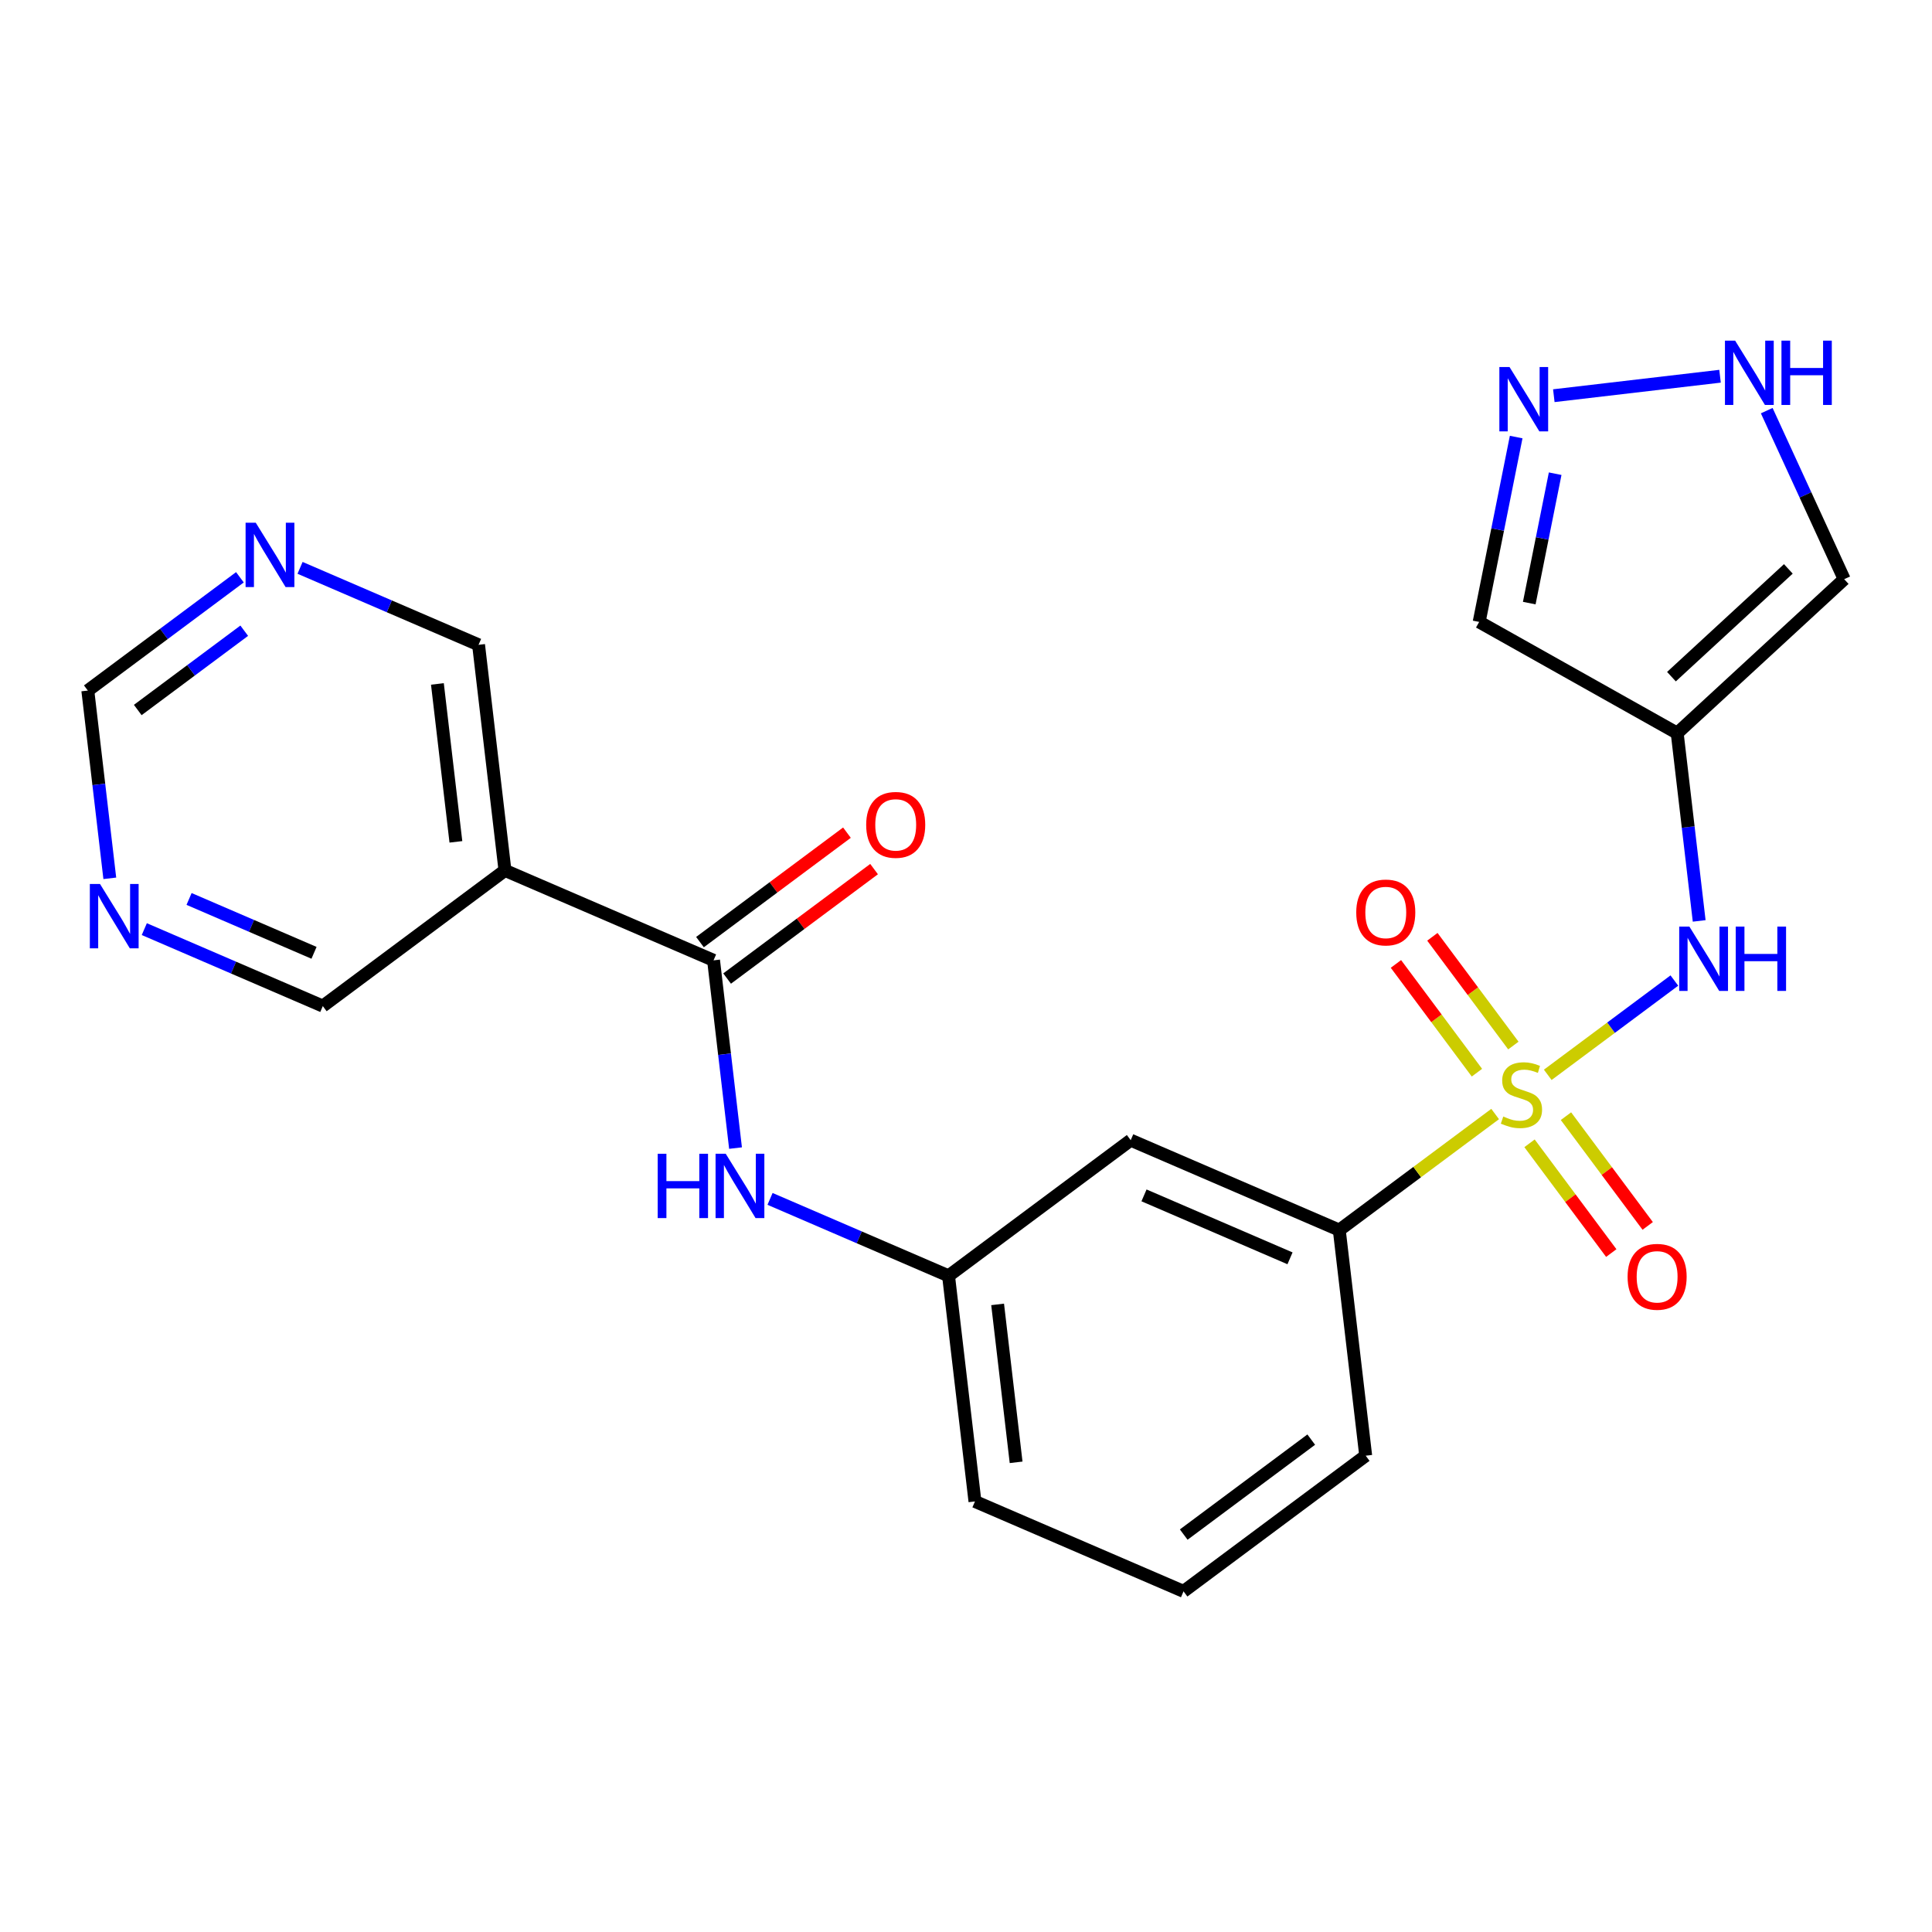 <?xml version='1.0' encoding='iso-8859-1'?>
<svg version='1.1' baseProfile='full'
              xmlns='http://www.w3.org/2000/svg'
                      xmlns:rdkit='http://www.rdkit.org/xml'
                      xmlns:xlink='http://www.w3.org/1999/xlink'
                  xml:space='preserve'
width='300px' height='300px' viewBox='0 0 300 300'>
<!-- END OF HEADER -->
<rect style='opacity:1.0;fill:#FFFFFF;stroke:none' width='300' height='300' x='0' y='0'> </rect>
<rect style='opacity:1.0;fill:#FFFFFF;stroke:none' width='300' height='300' x='0' y='0'> </rect>
<path class='bond-0 atom-0 atom-1' d='M 131.513,129.295 L 120.103,137.793' style='fill:none;fill-rule:evenodd;stroke:#FF0000;stroke-width:2.0px;stroke-linecap:butt;stroke-linejoin:miter;stroke-opacity:1' />
<path class='bond-0 atom-0 atom-1' d='M 120.103,137.793 L 108.693,146.291' style='fill:none;fill-rule:evenodd;stroke:#000000;stroke-width:2.0px;stroke-linecap:butt;stroke-linejoin:miter;stroke-opacity:1' />
<path class='bond-0 atom-0 atom-1' d='M 135.726,134.953 L 124.316,143.45' style='fill:none;fill-rule:evenodd;stroke:#FF0000;stroke-width:2.0px;stroke-linecap:butt;stroke-linejoin:miter;stroke-opacity:1' />
<path class='bond-0 atom-0 atom-1' d='M 124.316,143.45 L 112.907,151.948' style='fill:none;fill-rule:evenodd;stroke:#000000;stroke-width:2.0px;stroke-linecap:butt;stroke-linejoin:miter;stroke-opacity:1' />
<path class='bond-1 atom-1 atom-2' d='M 110.8,149.12 L 112.507,163.697' style='fill:none;fill-rule:evenodd;stroke:#000000;stroke-width:2.0px;stroke-linecap:butt;stroke-linejoin:miter;stroke-opacity:1' />
<path class='bond-1 atom-1 atom-2' d='M 112.507,163.697 L 114.213,178.274' style='fill:none;fill-rule:evenodd;stroke:#0000FF;stroke-width:2.0px;stroke-linecap:butt;stroke-linejoin:miter;stroke-opacity:1' />
<path class='bond-17 atom-1 atom-18' d='M 110.8,149.12 L 78.412,135.157' style='fill:none;fill-rule:evenodd;stroke:#000000;stroke-width:2.0px;stroke-linecap:butt;stroke-linejoin:miter;stroke-opacity:1' />
<path class='bond-2 atom-2 atom-3' d='M 119.571,186.163 L 133.43,192.138' style='fill:none;fill-rule:evenodd;stroke:#0000FF;stroke-width:2.0px;stroke-linecap:butt;stroke-linejoin:miter;stroke-opacity:1' />
<path class='bond-2 atom-2 atom-3' d='M 133.43,192.138 L 147.289,198.113' style='fill:none;fill-rule:evenodd;stroke:#000000;stroke-width:2.0px;stroke-linecap:butt;stroke-linejoin:miter;stroke-opacity:1' />
<path class='bond-3 atom-3 atom-4' d='M 147.289,198.113 L 151.391,233.143' style='fill:none;fill-rule:evenodd;stroke:#000000;stroke-width:2.0px;stroke-linecap:butt;stroke-linejoin:miter;stroke-opacity:1' />
<path class='bond-3 atom-3 atom-4' d='M 154.91,202.547 L 157.781,227.068' style='fill:none;fill-rule:evenodd;stroke:#000000;stroke-width:2.0px;stroke-linecap:butt;stroke-linejoin:miter;stroke-opacity:1' />
<path class='bond-23 atom-17 atom-3' d='M 175.575,177.046 L 147.289,198.113' style='fill:none;fill-rule:evenodd;stroke:#000000;stroke-width:2.0px;stroke-linecap:butt;stroke-linejoin:miter;stroke-opacity:1' />
<path class='bond-4 atom-4 atom-5' d='M 151.391,233.143 L 183.778,247.106' style='fill:none;fill-rule:evenodd;stroke:#000000;stroke-width:2.0px;stroke-linecap:butt;stroke-linejoin:miter;stroke-opacity:1' />
<path class='bond-5 atom-5 atom-6' d='M 183.778,247.106 L 212.065,226.039' style='fill:none;fill-rule:evenodd;stroke:#000000;stroke-width:2.0px;stroke-linecap:butt;stroke-linejoin:miter;stroke-opacity:1' />
<path class='bond-5 atom-5 atom-6' d='M 183.808,238.289 L 203.608,223.542' style='fill:none;fill-rule:evenodd;stroke:#000000;stroke-width:2.0px;stroke-linecap:butt;stroke-linejoin:miter;stroke-opacity:1' />
<path class='bond-6 atom-6 atom-7' d='M 212.065,226.039 L 207.963,191.009' style='fill:none;fill-rule:evenodd;stroke:#000000;stroke-width:2.0px;stroke-linecap:butt;stroke-linejoin:miter;stroke-opacity:1' />
<path class='bond-7 atom-7 atom-8' d='M 207.963,191.009 L 220.064,181.996' style='fill:none;fill-rule:evenodd;stroke:#000000;stroke-width:2.0px;stroke-linecap:butt;stroke-linejoin:miter;stroke-opacity:1' />
<path class='bond-7 atom-7 atom-8' d='M 220.064,181.996 L 232.165,172.984' style='fill:none;fill-rule:evenodd;stroke:#CCCC00;stroke-width:2.0px;stroke-linecap:butt;stroke-linejoin:miter;stroke-opacity:1' />
<path class='bond-16 atom-7 atom-17' d='M 207.963,191.009 L 175.575,177.046' style='fill:none;fill-rule:evenodd;stroke:#000000;stroke-width:2.0px;stroke-linecap:butt;stroke-linejoin:miter;stroke-opacity:1' />
<path class='bond-16 atom-7 atom-17' d='M 200.312,195.392 L 177.641,185.618' style='fill:none;fill-rule:evenodd;stroke:#000000;stroke-width:2.0px;stroke-linecap:butt;stroke-linejoin:miter;stroke-opacity:1' />
<path class='bond-8 atom-8 atom-9' d='M 237.505,177.532 L 243.851,186.053' style='fill:none;fill-rule:evenodd;stroke:#CCCC00;stroke-width:2.0px;stroke-linecap:butt;stroke-linejoin:miter;stroke-opacity:1' />
<path class='bond-8 atom-8 atom-9' d='M 243.851,186.053 L 250.197,194.574' style='fill:none;fill-rule:evenodd;stroke:#FF0000;stroke-width:2.0px;stroke-linecap:butt;stroke-linejoin:miter;stroke-opacity:1' />
<path class='bond-8 atom-8 atom-9' d='M 243.162,173.319 L 249.508,181.84' style='fill:none;fill-rule:evenodd;stroke:#CCCC00;stroke-width:2.0px;stroke-linecap:butt;stroke-linejoin:miter;stroke-opacity:1' />
<path class='bond-8 atom-8 atom-9' d='M 249.508,181.84 L 255.854,190.36' style='fill:none;fill-rule:evenodd;stroke:#FF0000;stroke-width:2.0px;stroke-linecap:butt;stroke-linejoin:miter;stroke-opacity:1' />
<path class='bond-9 atom-8 atom-10' d='M 234.994,162.351 L 228.706,153.908' style='fill:none;fill-rule:evenodd;stroke:#CCCC00;stroke-width:2.0px;stroke-linecap:butt;stroke-linejoin:miter;stroke-opacity:1' />
<path class='bond-9 atom-8 atom-10' d='M 228.706,153.908 L 222.418,145.465' style='fill:none;fill-rule:evenodd;stroke:#FF0000;stroke-width:2.0px;stroke-linecap:butt;stroke-linejoin:miter;stroke-opacity:1' />
<path class='bond-9 atom-8 atom-10' d='M 229.337,166.565 L 223.049,158.122' style='fill:none;fill-rule:evenodd;stroke:#CCCC00;stroke-width:2.0px;stroke-linecap:butt;stroke-linejoin:miter;stroke-opacity:1' />
<path class='bond-9 atom-8 atom-10' d='M 223.049,158.122 L 216.76,149.679' style='fill:none;fill-rule:evenodd;stroke:#FF0000;stroke-width:2.0px;stroke-linecap:butt;stroke-linejoin:miter;stroke-opacity:1' />
<path class='bond-10 atom-8 atom-11' d='M 240.334,166.9 L 250.164,159.579' style='fill:none;fill-rule:evenodd;stroke:#CCCC00;stroke-width:2.0px;stroke-linecap:butt;stroke-linejoin:miter;stroke-opacity:1' />
<path class='bond-10 atom-8 atom-11' d='M 250.164,159.579 L 259.994,152.258' style='fill:none;fill-rule:evenodd;stroke:#0000FF;stroke-width:2.0px;stroke-linecap:butt;stroke-linejoin:miter;stroke-opacity:1' />
<path class='bond-11 atom-11 atom-12' d='M 263.848,142.999 L 262.141,128.422' style='fill:none;fill-rule:evenodd;stroke:#0000FF;stroke-width:2.0px;stroke-linecap:butt;stroke-linejoin:miter;stroke-opacity:1' />
<path class='bond-11 atom-11 atom-12' d='M 262.141,128.422 L 260.434,113.845' style='fill:none;fill-rule:evenodd;stroke:#000000;stroke-width:2.0px;stroke-linecap:butt;stroke-linejoin:miter;stroke-opacity:1' />
<path class='bond-12 atom-12 atom-13' d='M 260.434,113.845 L 229.684,96.573' style='fill:none;fill-rule:evenodd;stroke:#000000;stroke-width:2.0px;stroke-linecap:butt;stroke-linejoin:miter;stroke-opacity:1' />
<path class='bond-25 atom-16 atom-12' d='M 286.364,89.936 L 260.434,113.845' style='fill:none;fill-rule:evenodd;stroke:#000000;stroke-width:2.0px;stroke-linecap:butt;stroke-linejoin:miter;stroke-opacity:1' />
<path class='bond-25 atom-16 atom-12' d='M 277.693,88.337 L 259.542,105.072' style='fill:none;fill-rule:evenodd;stroke:#000000;stroke-width:2.0px;stroke-linecap:butt;stroke-linejoin:miter;stroke-opacity:1' />
<path class='bond-13 atom-13 atom-14' d='M 229.684,96.573 L 232.557,82.219' style='fill:none;fill-rule:evenodd;stroke:#000000;stroke-width:2.0px;stroke-linecap:butt;stroke-linejoin:miter;stroke-opacity:1' />
<path class='bond-13 atom-13 atom-14' d='M 232.557,82.219 L 235.431,67.865' style='fill:none;fill-rule:evenodd;stroke:#0000FF;stroke-width:2.0px;stroke-linecap:butt;stroke-linejoin:miter;stroke-opacity:1' />
<path class='bond-13 atom-13 atom-14' d='M 237.462,93.651 L 239.474,83.604' style='fill:none;fill-rule:evenodd;stroke:#000000;stroke-width:2.0px;stroke-linecap:butt;stroke-linejoin:miter;stroke-opacity:1' />
<path class='bond-13 atom-13 atom-14' d='M 239.474,83.604 L 241.486,73.556' style='fill:none;fill-rule:evenodd;stroke:#0000FF;stroke-width:2.0px;stroke-linecap:butt;stroke-linejoin:miter;stroke-opacity:1' />
<path class='bond-14 atom-14 atom-15' d='M 241.277,61.443 L 267.086,58.421' style='fill:none;fill-rule:evenodd;stroke:#0000FF;stroke-width:2.0px;stroke-linecap:butt;stroke-linejoin:miter;stroke-opacity:1' />
<path class='bond-15 atom-15 atom-16' d='M 274.338,63.764 L 280.351,76.85' style='fill:none;fill-rule:evenodd;stroke:#0000FF;stroke-width:2.0px;stroke-linecap:butt;stroke-linejoin:miter;stroke-opacity:1' />
<path class='bond-15 atom-15 atom-16' d='M 280.351,76.85 L 286.364,89.936' style='fill:none;fill-rule:evenodd;stroke:#000000;stroke-width:2.0px;stroke-linecap:butt;stroke-linejoin:miter;stroke-opacity:1' />
<path class='bond-18 atom-18 atom-19' d='M 78.412,135.157 L 74.311,100.126' style='fill:none;fill-rule:evenodd;stroke:#000000;stroke-width:2.0px;stroke-linecap:butt;stroke-linejoin:miter;stroke-opacity:1' />
<path class='bond-18 atom-18 atom-19' d='M 70.791,130.722 L 67.92,106.201' style='fill:none;fill-rule:evenodd;stroke:#000000;stroke-width:2.0px;stroke-linecap:butt;stroke-linejoin:miter;stroke-opacity:1' />
<path class='bond-24 atom-23 atom-18' d='M 50.126,156.224 L 78.412,135.157' style='fill:none;fill-rule:evenodd;stroke:#000000;stroke-width:2.0px;stroke-linecap:butt;stroke-linejoin:miter;stroke-opacity:1' />
<path class='bond-19 atom-19 atom-20' d='M 74.311,100.126 L 60.451,94.151' style='fill:none;fill-rule:evenodd;stroke:#000000;stroke-width:2.0px;stroke-linecap:butt;stroke-linejoin:miter;stroke-opacity:1' />
<path class='bond-19 atom-19 atom-20' d='M 60.451,94.151 L 46.592,88.176' style='fill:none;fill-rule:evenodd;stroke:#0000FF;stroke-width:2.0px;stroke-linecap:butt;stroke-linejoin:miter;stroke-opacity:1' />
<path class='bond-20 atom-20 atom-21' d='M 37.253,89.641 L 25.445,98.436' style='fill:none;fill-rule:evenodd;stroke:#0000FF;stroke-width:2.0px;stroke-linecap:butt;stroke-linejoin:miter;stroke-opacity:1' />
<path class='bond-20 atom-20 atom-21' d='M 25.445,98.436 L 13.636,107.23' style='fill:none;fill-rule:evenodd;stroke:#000000;stroke-width:2.0px;stroke-linecap:butt;stroke-linejoin:miter;stroke-opacity:1' />
<path class='bond-20 atom-20 atom-21' d='M 37.924,97.937 L 29.658,104.093' style='fill:none;fill-rule:evenodd;stroke:#0000FF;stroke-width:2.0px;stroke-linecap:butt;stroke-linejoin:miter;stroke-opacity:1' />
<path class='bond-20 atom-20 atom-21' d='M 29.658,104.093 L 21.392,110.249' style='fill:none;fill-rule:evenodd;stroke:#000000;stroke-width:2.0px;stroke-linecap:butt;stroke-linejoin:miter;stroke-opacity:1' />
<path class='bond-21 atom-21 atom-22' d='M 13.636,107.23 L 15.343,121.807' style='fill:none;fill-rule:evenodd;stroke:#000000;stroke-width:2.0px;stroke-linecap:butt;stroke-linejoin:miter;stroke-opacity:1' />
<path class='bond-21 atom-21 atom-22' d='M 15.343,121.807 L 17.05,136.385' style='fill:none;fill-rule:evenodd;stroke:#0000FF;stroke-width:2.0px;stroke-linecap:butt;stroke-linejoin:miter;stroke-opacity:1' />
<path class='bond-22 atom-22 atom-23' d='M 22.407,144.274 L 36.267,150.249' style='fill:none;fill-rule:evenodd;stroke:#0000FF;stroke-width:2.0px;stroke-linecap:butt;stroke-linejoin:miter;stroke-opacity:1' />
<path class='bond-22 atom-22 atom-23' d='M 36.267,150.249 L 50.126,156.224' style='fill:none;fill-rule:evenodd;stroke:#000000;stroke-width:2.0px;stroke-linecap:butt;stroke-linejoin:miter;stroke-opacity:1' />
<path class='bond-22 atom-22 atom-23' d='M 29.358,139.589 L 39.059,143.771' style='fill:none;fill-rule:evenodd;stroke:#0000FF;stroke-width:2.0px;stroke-linecap:butt;stroke-linejoin:miter;stroke-opacity:1' />
<path class='bond-22 atom-22 atom-23' d='M 39.059,143.771 L 48.761,147.954' style='fill:none;fill-rule:evenodd;stroke:#000000;stroke-width:2.0px;stroke-linecap:butt;stroke-linejoin:miter;stroke-opacity:1' />
<path  class='atom-0' d='M 134.501 128.081
Q 134.501 125.682, 135.686 124.342
Q 136.871 123.002, 139.086 123.002
Q 141.301 123.002, 142.486 124.342
Q 143.671 125.682, 143.671 128.081
Q 143.671 130.507, 142.472 131.89
Q 141.273 133.258, 139.086 133.258
Q 136.885 133.258, 135.686 131.89
Q 134.501 130.521, 134.501 128.081
M 139.086 132.13
Q 140.61 132.13, 141.428 131.114
Q 142.26 130.084, 142.26 128.081
Q 142.26 126.12, 141.428 125.132
Q 140.61 124.131, 139.086 124.131
Q 137.562 124.131, 136.73 125.118
Q 135.912 126.106, 135.912 128.081
Q 135.912 130.098, 136.73 131.114
Q 137.562 132.13, 139.086 132.13
' fill='#FF0000'/>
<path  class='atom-2' d='M 102.127 179.156
L 103.481 179.156
L 103.481 183.402
L 108.588 183.402
L 108.588 179.156
L 109.942 179.156
L 109.942 189.144
L 108.588 189.144
L 108.588 184.531
L 103.481 184.531
L 103.481 189.144
L 102.127 189.144
L 102.127 179.156
' fill='#0000FF'/>
<path  class='atom-2' d='M 112.693 179.156
L 115.966 184.446
Q 116.291 184.968, 116.813 185.913
Q 117.335 186.859, 117.363 186.915
L 117.363 179.156
L 118.689 179.156
L 118.689 189.144
L 117.321 189.144
L 113.808 183.36
Q 113.399 182.683, 112.961 181.907
Q 112.538 181.131, 112.411 180.891
L 112.411 189.144
L 111.113 189.144
L 111.113 179.156
L 112.693 179.156
' fill='#0000FF'/>
<path  class='atom-8' d='M 233.428 173.37
Q 233.541 173.412, 234.006 173.61
Q 234.472 173.807, 234.98 173.934
Q 235.502 174.047, 236.01 174.047
Q 236.955 174.047, 237.505 173.596
Q 238.055 173.13, 238.055 172.326
Q 238.055 171.776, 237.773 171.437
Q 237.505 171.099, 237.082 170.915
Q 236.659 170.732, 235.953 170.52
Q 235.064 170.252, 234.528 169.998
Q 234.006 169.744, 233.625 169.208
Q 233.259 168.672, 233.259 167.769
Q 233.259 166.514, 234.105 165.738
Q 234.966 164.962, 236.659 164.962
Q 237.816 164.962, 239.128 165.512
L 238.803 166.598
Q 237.604 166.105, 236.701 166.105
Q 235.728 166.105, 235.191 166.514
Q 234.655 166.909, 234.669 167.6
Q 234.669 168.136, 234.938 168.461
Q 235.22 168.785, 235.615 168.968
Q 236.024 169.152, 236.701 169.363
Q 237.604 169.646, 238.14 169.928
Q 238.676 170.21, 239.057 170.788
Q 239.452 171.353, 239.452 172.326
Q 239.452 173.709, 238.521 174.456
Q 237.604 175.19, 236.066 175.19
Q 235.177 175.19, 234.5 174.992
Q 233.837 174.809, 233.047 174.485
L 233.428 173.37
' fill='#CCCC00'/>
<path  class='atom-9' d='M 252.732 198.256
Q 252.732 195.858, 253.917 194.518
Q 255.102 193.178, 257.317 193.178
Q 259.532 193.178, 260.717 194.518
Q 261.902 195.858, 261.902 198.256
Q 261.902 200.683, 260.703 202.066
Q 259.503 203.434, 257.317 203.434
Q 255.116 203.434, 253.917 202.066
Q 252.732 200.697, 252.732 198.256
M 257.317 202.305
Q 258.84 202.305, 259.659 201.29
Q 260.491 200.26, 260.491 198.256
Q 260.491 196.295, 259.659 195.308
Q 258.84 194.306, 257.317 194.306
Q 255.793 194.306, 254.961 195.294
Q 254.142 196.281, 254.142 198.256
Q 254.142 200.274, 254.961 201.29
Q 255.793 202.305, 257.317 202.305
' fill='#FF0000'/>
<path  class='atom-10' d='M 210.597 141.684
Q 210.597 139.285, 211.782 137.945
Q 212.968 136.605, 215.182 136.605
Q 217.397 136.605, 218.582 137.945
Q 219.767 139.285, 219.767 141.684
Q 219.767 144.11, 218.568 145.493
Q 217.369 146.861, 215.182 146.861
Q 212.982 146.861, 211.782 145.493
Q 210.597 144.124, 210.597 141.684
M 215.182 145.733
Q 216.706 145.733, 217.524 144.717
Q 218.357 143.687, 218.357 141.684
Q 218.357 139.723, 217.524 138.735
Q 216.706 137.734, 215.182 137.734
Q 213.659 137.734, 212.826 138.721
Q 212.008 139.709, 212.008 141.684
Q 212.008 143.701, 212.826 144.717
Q 213.659 145.733, 215.182 145.733
' fill='#FF0000'/>
<path  class='atom-11' d='M 262.328 143.881
L 265.601 149.171
Q 265.925 149.693, 266.447 150.638
Q 266.969 151.583, 266.998 151.64
L 266.998 143.881
L 268.324 143.881
L 268.324 153.869
L 266.955 153.869
L 263.443 148.085
Q 263.033 147.408, 262.596 146.632
Q 262.173 145.856, 262.046 145.616
L 262.046 153.869
L 260.748 153.869
L 260.748 143.881
L 262.328 143.881
' fill='#0000FF'/>
<path  class='atom-11' d='M 269.523 143.881
L 270.877 143.881
L 270.877 148.127
L 275.984 148.127
L 275.984 143.881
L 277.339 143.881
L 277.339 153.869
L 275.984 153.869
L 275.984 149.256
L 270.877 149.256
L 270.877 153.869
L 269.523 153.869
L 269.523 143.881
' fill='#0000FF'/>
<path  class='atom-14' d='M 234.4 56.995
L 237.673 62.286
Q 237.997 62.808, 238.519 63.753
Q 239.041 64.698, 239.07 64.754
L 239.07 56.995
L 240.396 56.995
L 240.396 66.984
L 239.027 66.984
L 235.514 61.199
Q 235.105 60.522, 234.668 59.746
Q 234.245 58.97, 234.118 58.73
L 234.118 66.984
L 232.82 66.984
L 232.82 56.995
L 234.4 56.995
' fill='#0000FF'/>
<path  class='atom-15' d='M 269.43 52.894
L 272.703 58.184
Q 273.028 58.706, 273.55 59.651
Q 274.072 60.596, 274.1 60.653
L 274.1 52.894
L 275.426 52.894
L 275.426 62.882
L 274.057 62.882
L 270.545 57.098
Q 270.135 56.421, 269.698 55.645
Q 269.275 54.869, 269.148 54.629
L 269.148 62.882
L 267.85 62.882
L 267.85 52.894
L 269.43 52.894
' fill='#0000FF'/>
<path  class='atom-15' d='M 276.625 52.894
L 277.979 52.894
L 277.979 57.14
L 283.086 57.14
L 283.086 52.894
L 284.441 52.894
L 284.441 62.882
L 283.086 62.882
L 283.086 58.269
L 277.979 58.269
L 277.979 62.882
L 276.625 62.882
L 276.625 52.894
' fill='#0000FF'/>
<path  class='atom-20' d='M 39.715 81.169
L 42.988 86.459
Q 43.312 86.981, 43.834 87.927
Q 44.356 88.872, 44.385 88.928
L 44.385 81.169
L 45.711 81.169
L 45.711 91.157
L 44.342 91.157
L 40.829 85.373
Q 40.42 84.696, 39.983 83.92
Q 39.56 83.144, 39.433 82.904
L 39.433 91.157
L 38.135 91.157
L 38.135 81.169
L 39.715 81.169
' fill='#0000FF'/>
<path  class='atom-22' d='M 15.53 137.266
L 18.803 142.557
Q 19.128 143.079, 19.649 144.024
Q 20.171 144.969, 20.2 145.026
L 20.2 137.266
L 21.526 137.266
L 21.526 147.255
L 20.157 147.255
L 16.645 141.47
Q 16.235 140.793, 15.798 140.017
Q 15.375 139.241, 15.248 139.002
L 15.248 147.255
L 13.95 147.255
L 13.95 137.266
L 15.53 137.266
' fill='#0000FF'/>
</svg>
